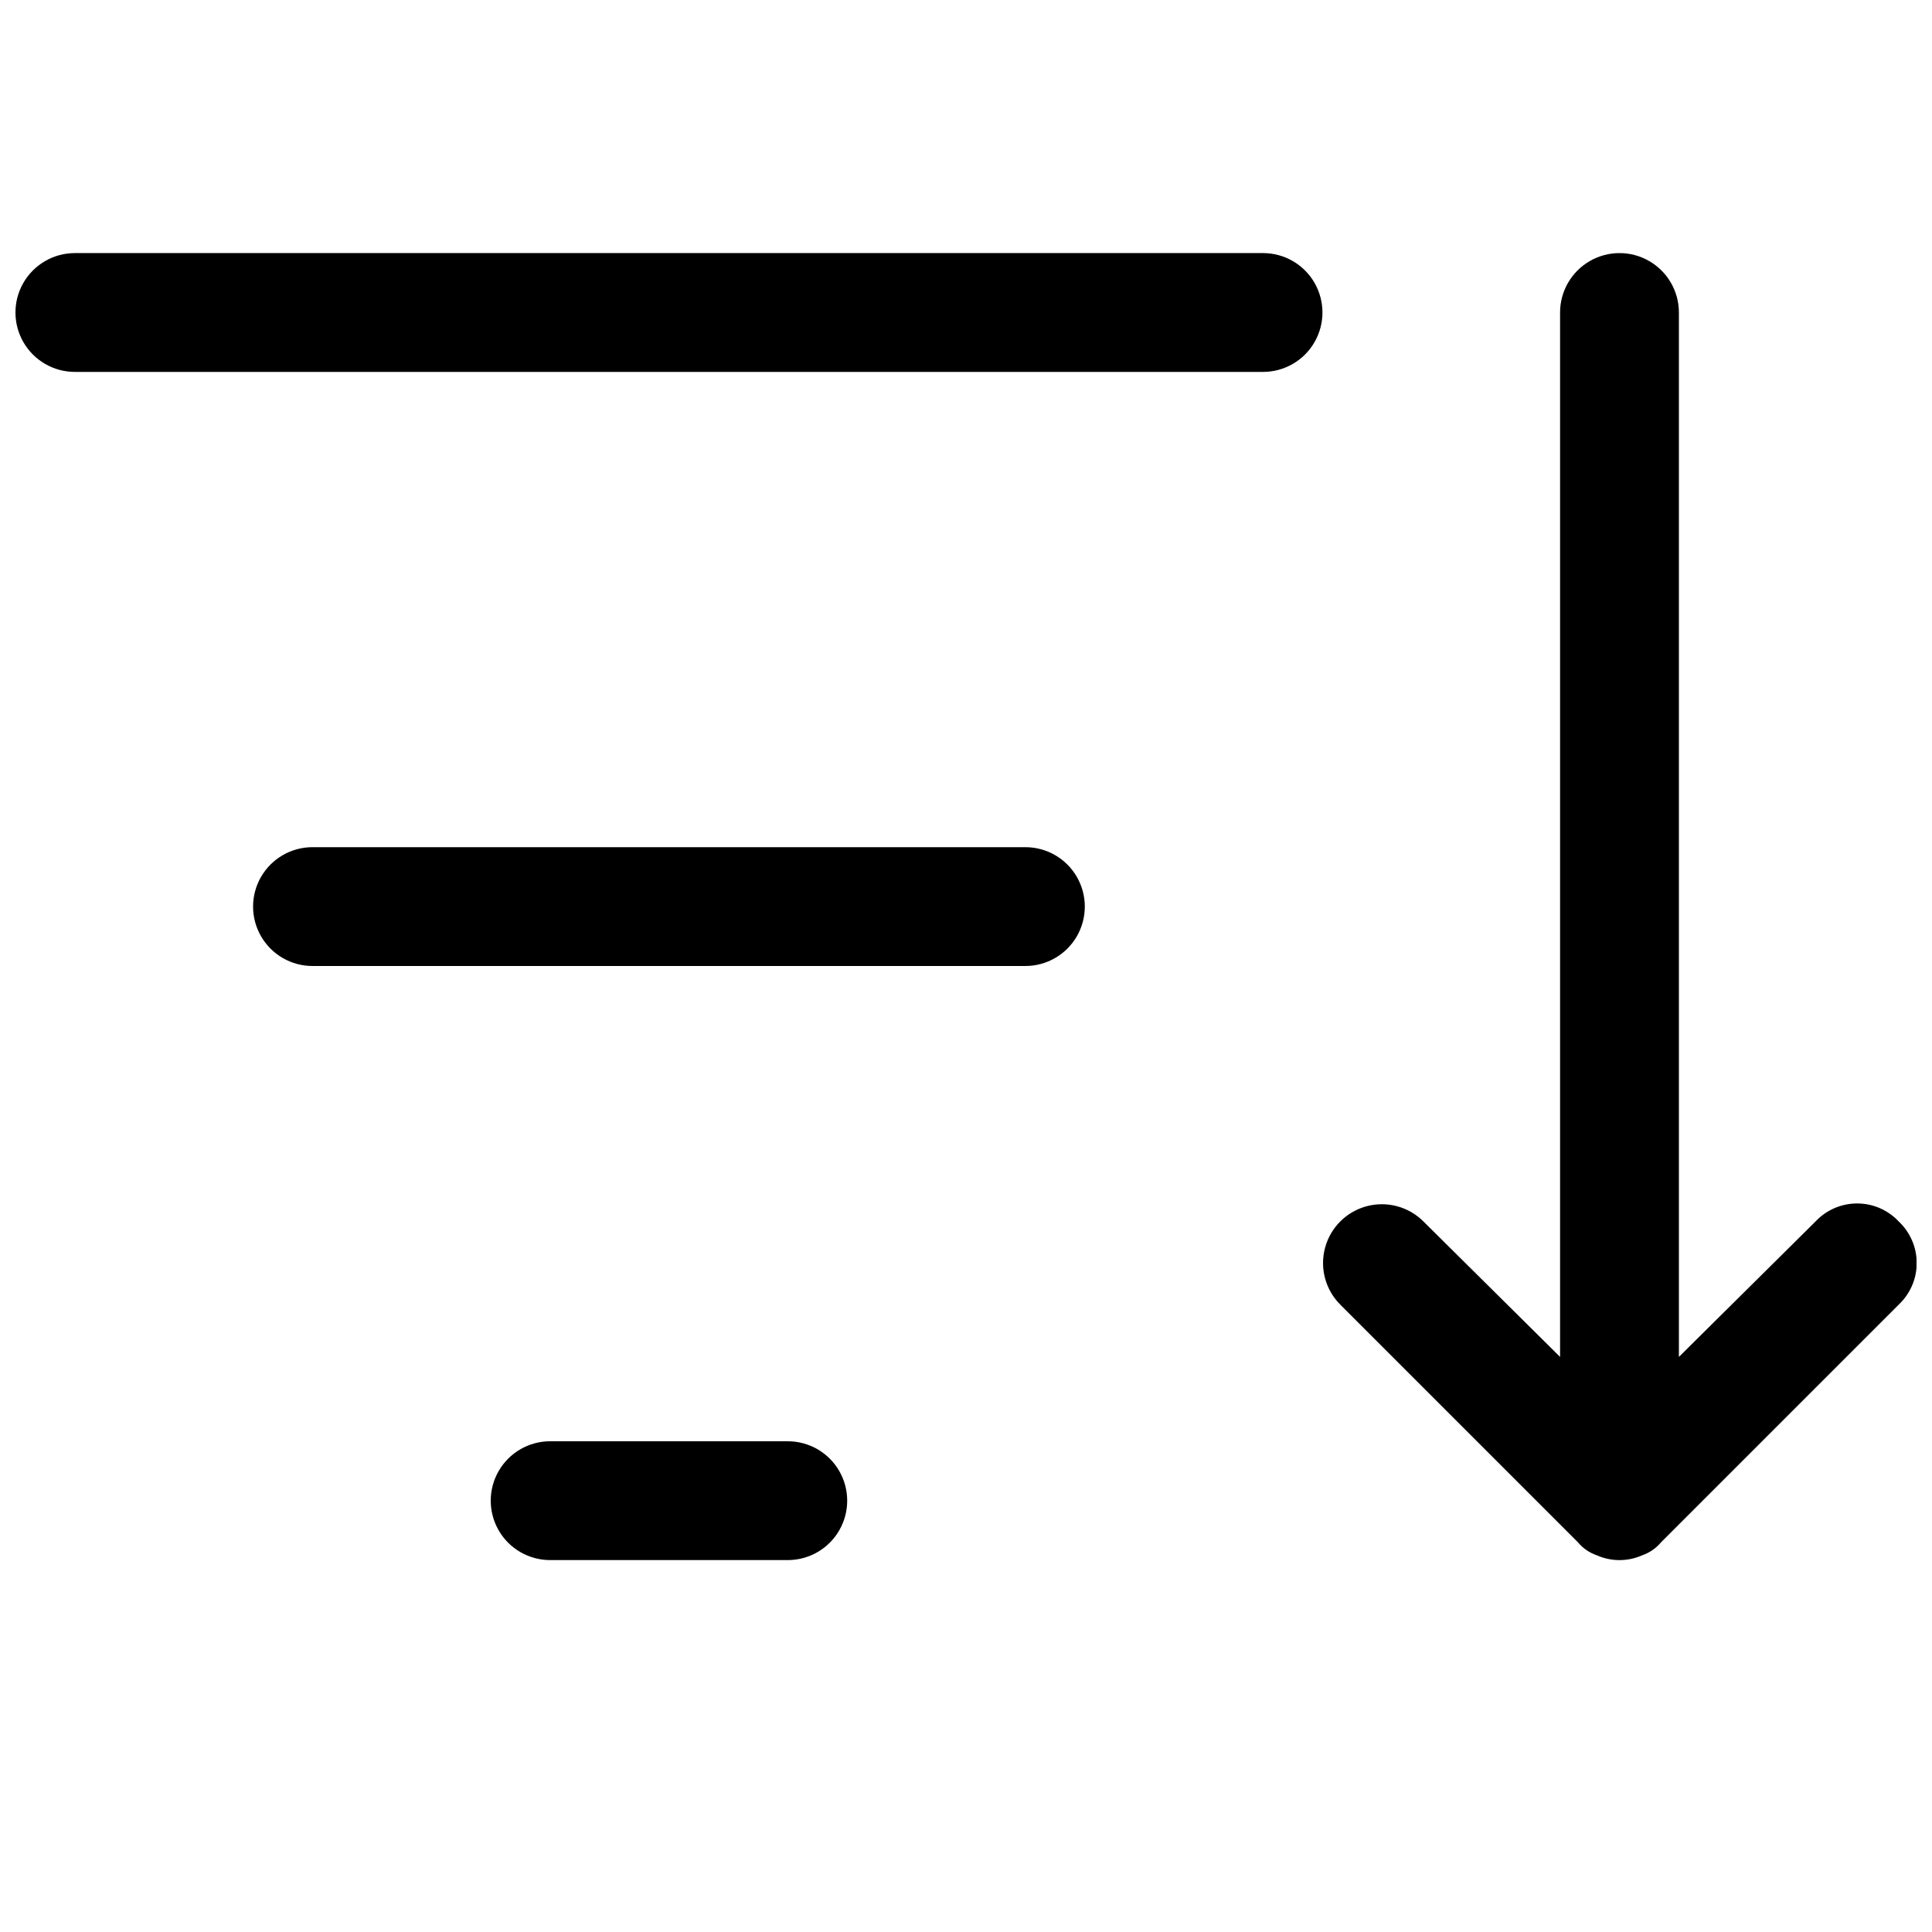 <?xml version="1.0" encoding="UTF-8"?>
<!-- Uploaded to: ICON Repo, www.svgrepo.com, Generator: ICON Repo Mixer Tools -->
<svg width="800px" height="800px" version="1.1" viewBox="144 144 512 512" xmlns="http://www.w3.org/2000/svg">
 <defs>
  <clipPath id="b">
   <path d="m148.09 211h346.91v32h-346.91z"/>
  </clipPath>
  <clipPath id="a">
   <path d="m494 211h157.9v347h-157.9z"/>
  </clipPath>
 </defs>
 <g clip-path="url(#b)">
  <path d="m478.72 211.07h-314.88c-5.621 0-10.82 3-13.633 7.871s-2.812 10.875 0 15.746 8.012 7.871 13.633 7.871h314.88c5.625 0 10.824-3 13.633-7.871 2.812-4.871 2.812-10.875 0-15.746-2.809-4.871-8.008-7.871-13.633-7.871z"/>
 </g>
 <path d="m415.74 368.51h-188.93c-5.625 0-10.82 3-13.633 7.871-2.812 4.871-2.812 10.871 0 15.742s8.008 7.875 13.633 7.875h188.93c5.625 0 10.824-3.004 13.637-7.875s2.812-10.871 0-15.742c-2.812-4.871-8.012-7.871-13.637-7.871z"/>
 <path d="m352.77 525.95h-62.977c-5.625 0-10.82 3.004-13.633 7.875-2.812 4.871-2.812 10.871 0 15.742s8.008 7.871 13.633 7.871h62.977c5.625 0 10.824-3 13.637-7.871s2.812-10.871 0-15.742c-2.812-4.871-8.012-7.875-13.637-7.875z"/>
 <g clip-path="url(#a)">
  <path d="m647.18 467.7c-2.856-3.047-6.844-4.773-11.02-4.773-4.176 0-8.164 1.727-11.023 4.773l-36.211 35.895v-276.78c0-5.625-3-10.82-7.871-13.633-4.871-2.812-10.871-2.812-15.742 0s-7.875 8.008-7.875 13.633v276.78l-36.211-35.895c-3.938-3.938-9.676-5.477-15.055-4.035-5.379 1.441-9.578 5.641-11.02 11.02s0.098 11.117 4.035 15.055l62.977 62.977c1.328 1.594 3.07 2.793 5.035 3.465 3.812 1.684 8.156 1.684 11.965 0 1.965-0.672 3.711-1.871 5.039-3.465l62.977-62.977c3.043-2.856 4.769-6.844 4.769-11.02s-1.727-8.164-4.769-11.02z"/>
 </g>
</svg>